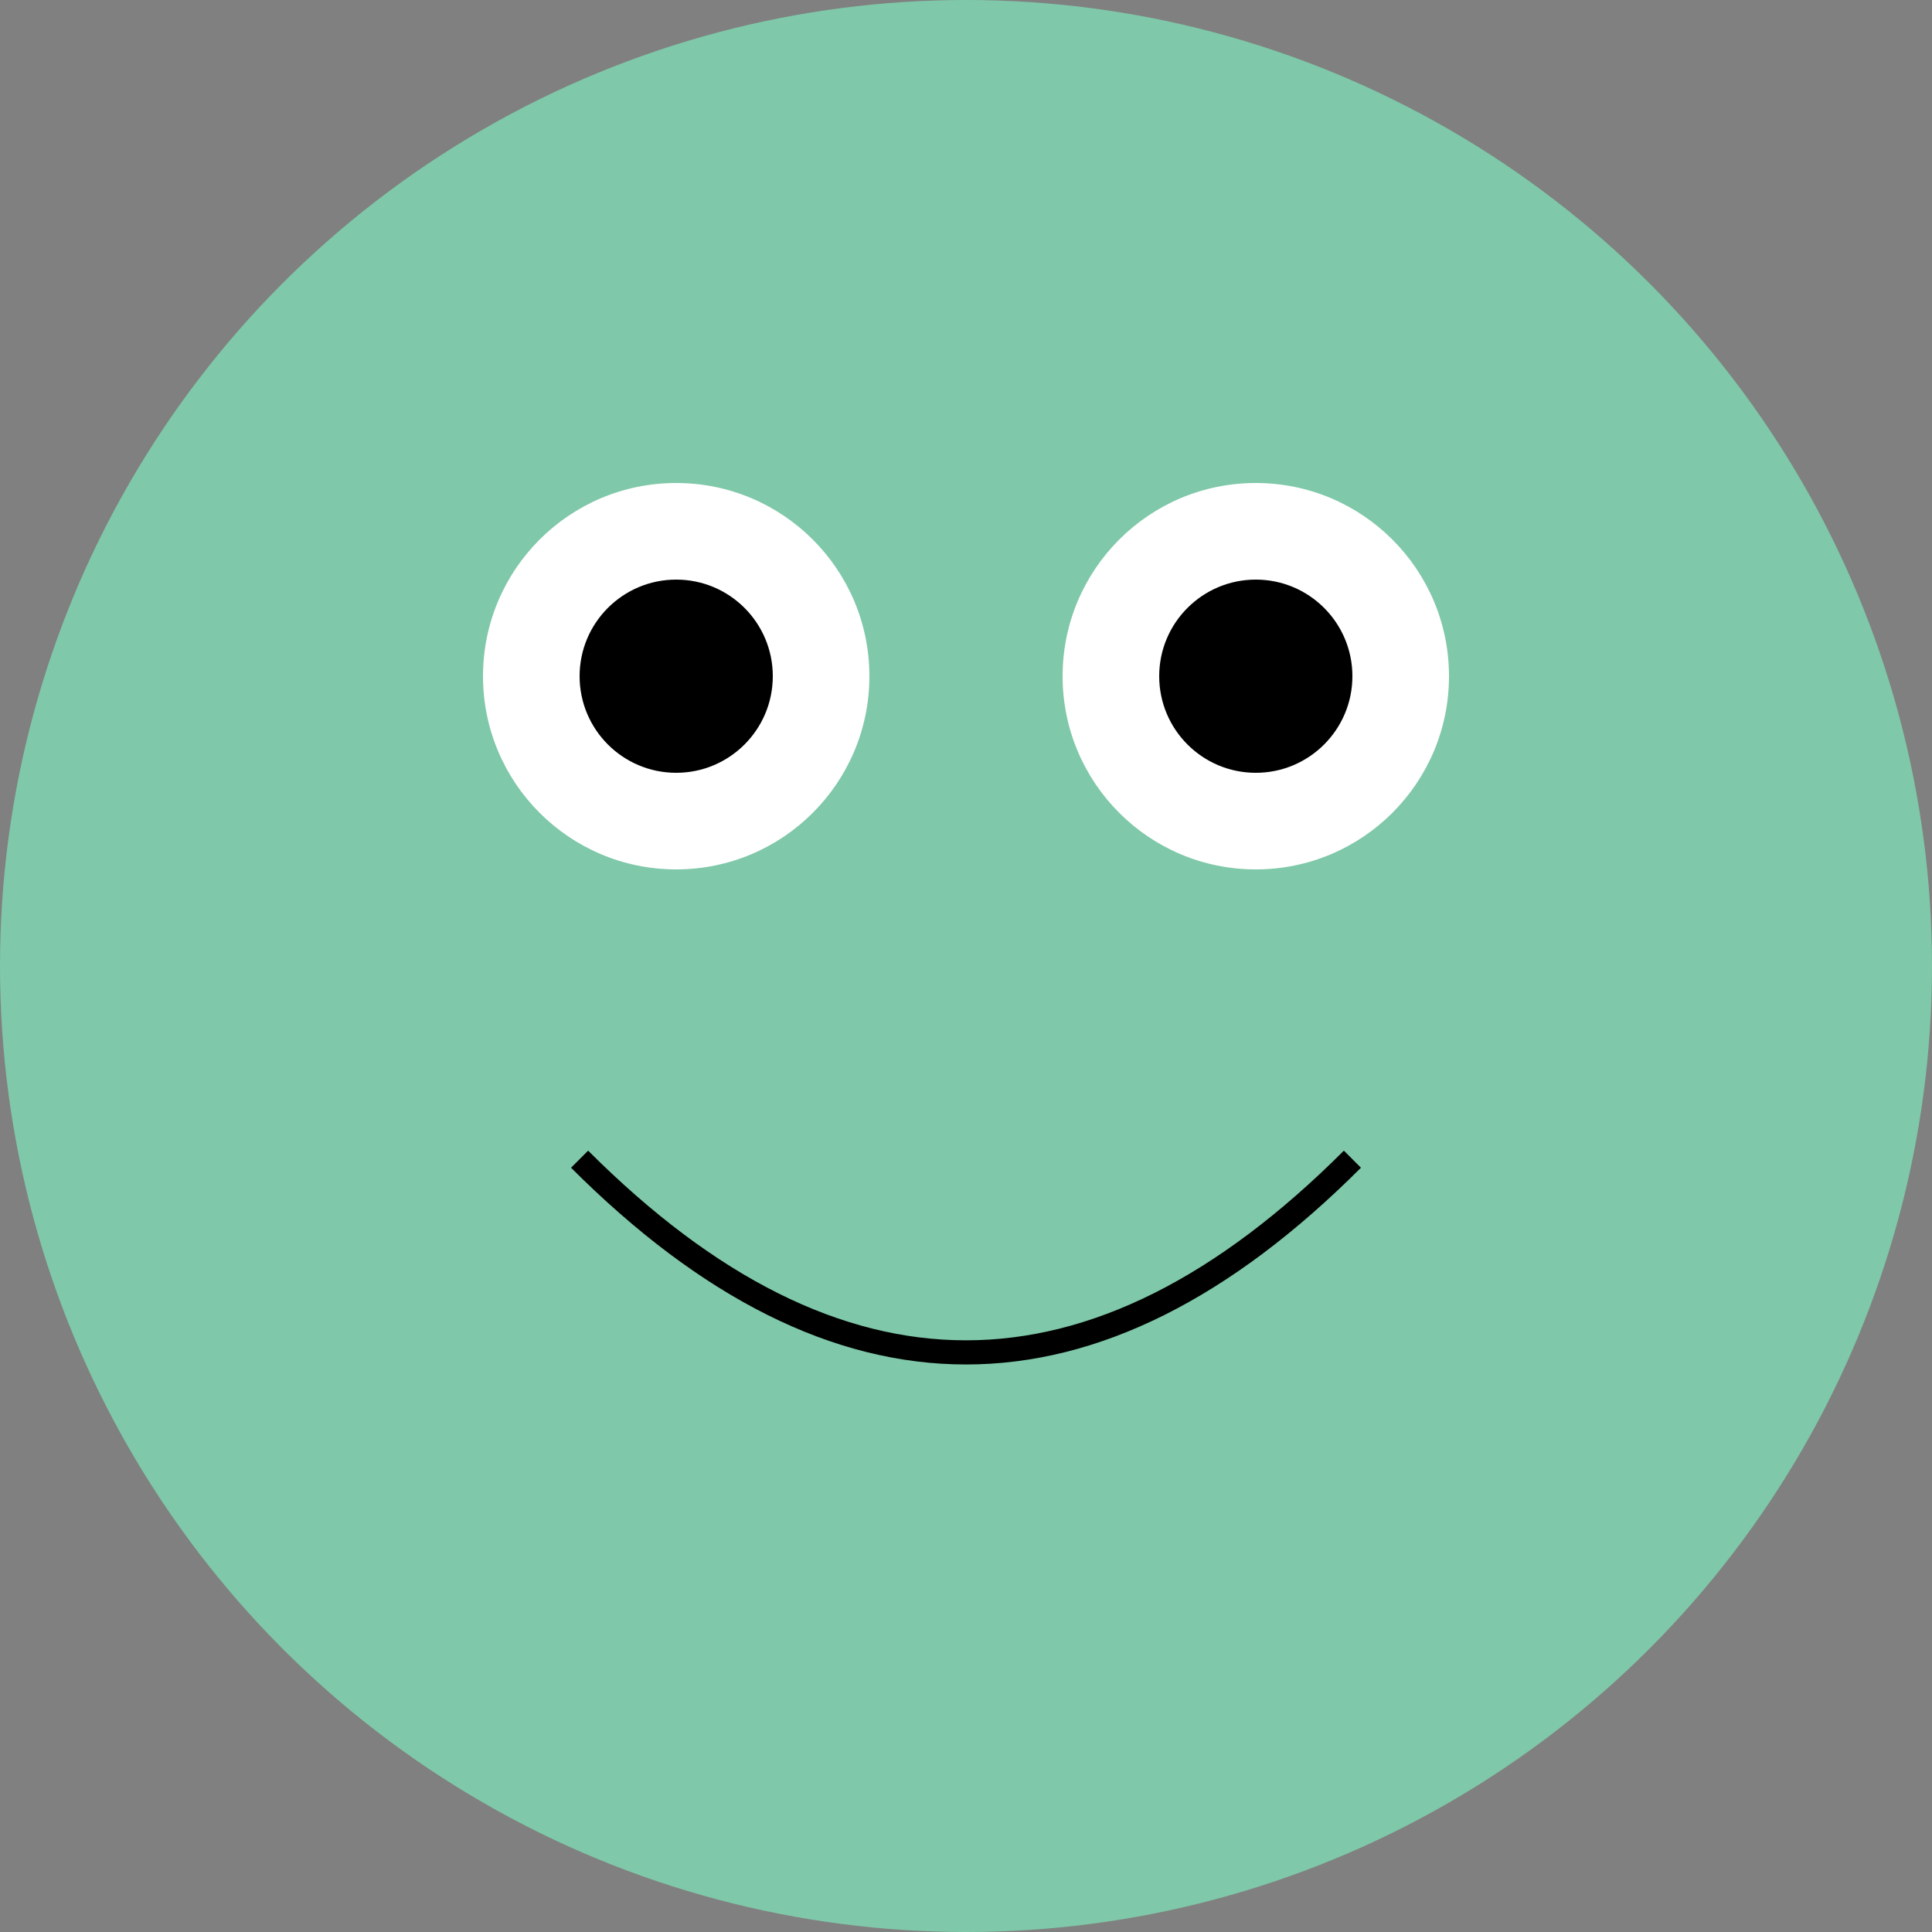 <svg width="200" height="200" xmlns="http://www.w3.org/2000/svg" version="1.1">
  <rect width="100%" height="100%" fill="#808080" stroke="none"/>
  <style type="text/css">
    .frogeCircle { fill: #7FC8A9; }
    .frogeEyes { fill: white; }
    .frogePupils { fill: black; }
    .frogeSmile { fill: none; stroke: black; stroke-width: 2.5px; }
  </style>
  <circle cx="100" cy="100" r="100" class="frogeCircle" />
  <circle cx="70" cy="70" r="20" class="frogeEyes" />
  <circle cx="130" cy="70" r="20" class="frogeEyes" />
  <circle cx="70" cy="70" r="10" class="frogePupils" />
  <circle cx="130" cy="70" r="10" class="frogePupils" />
  <path d="M 60,120 Q 100,160 140,120" class="frogeSmile" />
</svg>